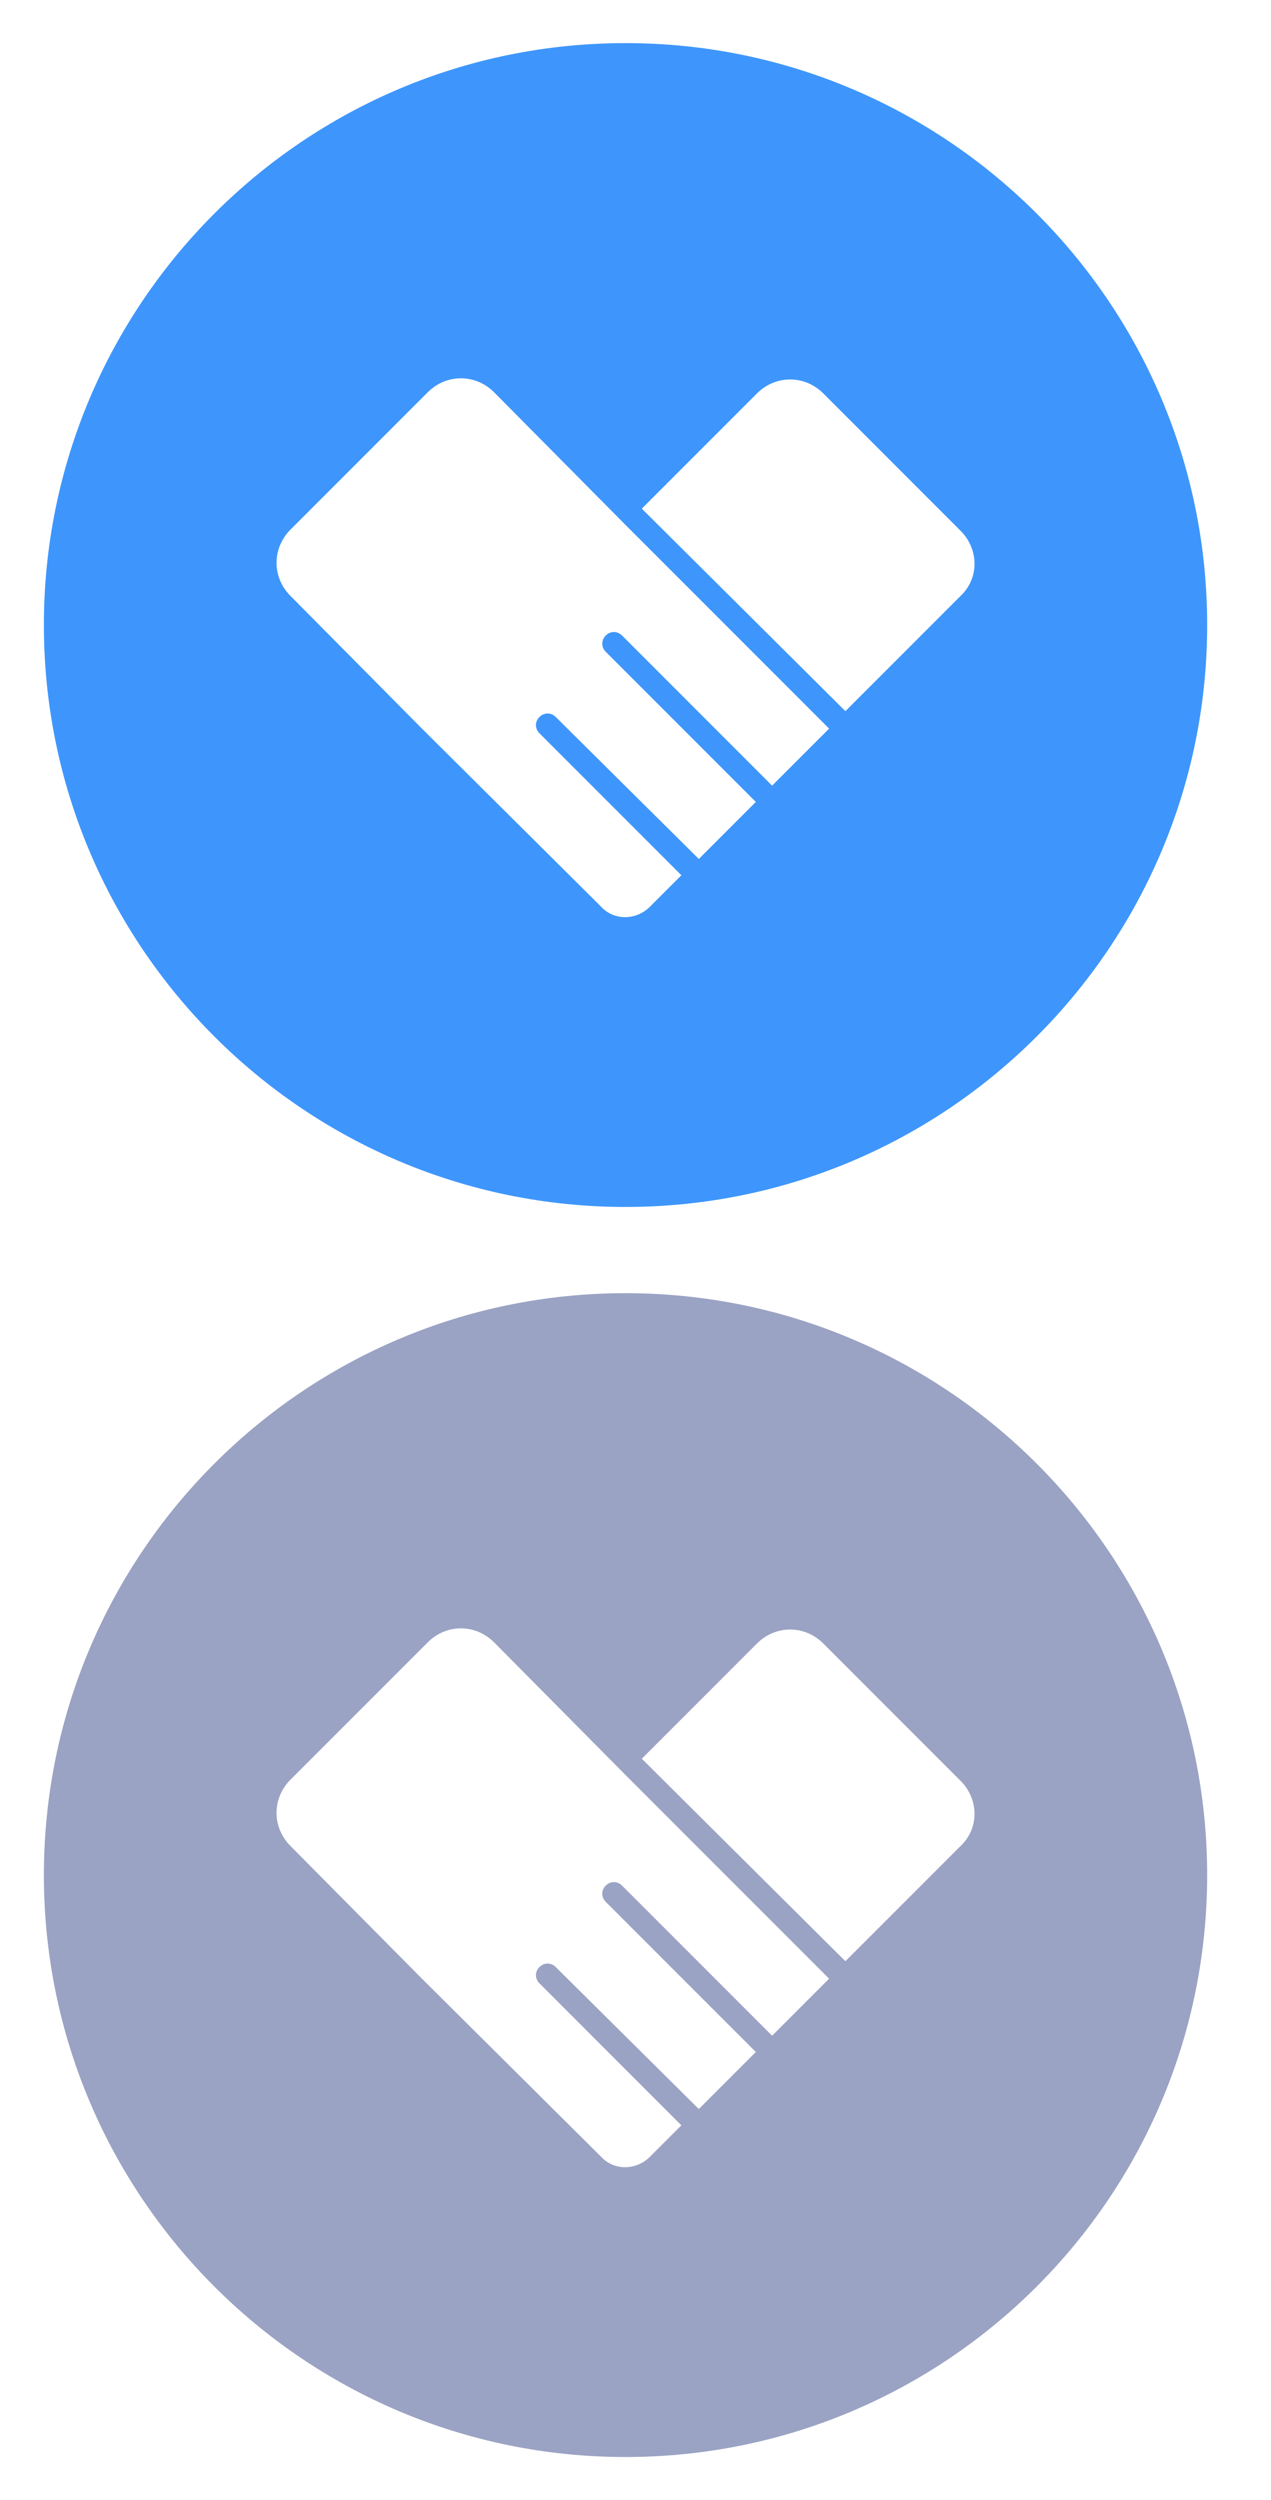<?xml version="1.0" encoding="UTF-8"?>
<svg width="59px" height="116px" viewBox="0 0 59 116" version="1.1" xmlns="http://www.w3.org/2000/svg" xmlns:xlink="http://www.w3.org/1999/xlink">
    <title>代理icon</title>
    <g id="首页" stroke="none" stroke-width="1" fill="none" fill-rule="evenodd">
        <g id="5键直通车-高度缩小备份" transform="translate(-1318, -23)" fill-rule="nonzero">
            <g id="编组-2" transform="translate(98.037, 7)">
                <g id="代理icon" transform="translate(1220, 16)">
                    <g id="合作" transform="translate(0, 58)" fill="#9BA3C4">
                        <rect id="矩形" opacity="0" x="0" y="0" width="58" height="58"></rect>
                        <path d="M29,2 C14.096,2 2,14.096 2,29 C2,43.904 14.096,56 29,56 C43.904,56 56,43.904 56,29 C56,14.096 43.904,2 29,2 Z M35.804,36.452 L28.838,29.486 C28.622,29.27 28.298,29.27 28.082,29.486 C27.866,29.702 27.866,30.026 28.082,30.242 L35.048,37.208 L32.402,39.854 L25.76,33.266 C25.544,33.05 25.22,33.05 25.004,33.266 C24.788,33.482 24.788,33.806 25.004,34.022 L31.592,40.61 L30.134,42.068 C29.486,42.716 28.46,42.716 27.866,42.068 L19.55,33.806 L13.448,27.65 C12.584,26.786 12.584,25.436 13.448,24.572 L19.82,18.2 C20.684,17.336 22.034,17.336 22.898,18.2 L29,24.356 L38.45,33.806 L35.804,36.452 Z M44.552,27.65 L39.206,32.996 L29.756,23.6 L35.102,18.254 C35.966,17.39 37.316,17.39 38.18,18.254 L44.552,24.626 C45.416,25.49 45.416,26.84 44.552,27.65 Z" id="形状"></path>
                    </g>
                    <g id="合作" fill="#3E96FC">
                        <rect id="矩形" opacity="0" x="0" y="0" width="58" height="58"></rect>
                        <path d="M29,2 C14.096,2 2,14.096 2,29 C2,43.904 14.096,56 29,56 C43.904,56 56,43.904 56,29 C56,14.096 43.904,2 29,2 Z M35.804,36.452 L28.838,29.486 C28.622,29.27 28.298,29.27 28.082,29.486 C27.866,29.702 27.866,30.026 28.082,30.242 L35.048,37.208 L32.402,39.854 L25.76,33.266 C25.544,33.05 25.22,33.05 25.004,33.266 C24.788,33.482 24.788,33.806 25.004,34.022 L31.592,40.61 L30.134,42.068 C29.486,42.716 28.46,42.716 27.866,42.068 L19.55,33.806 L13.448,27.65 C12.584,26.786 12.584,25.436 13.448,24.572 L19.82,18.2 C20.684,17.336 22.034,17.336 22.898,18.2 L29,24.356 L38.45,33.806 L35.804,36.452 Z M44.552,27.65 L39.206,32.996 L29.756,23.6 L35.102,18.254 C35.966,17.39 37.316,17.39 38.18,18.254 L44.552,24.626 C45.416,25.49 45.416,26.84 44.552,27.65 Z" id="形状"></path>
                    </g>
                </g>
            </g>
        </g>
    </g>
</svg>